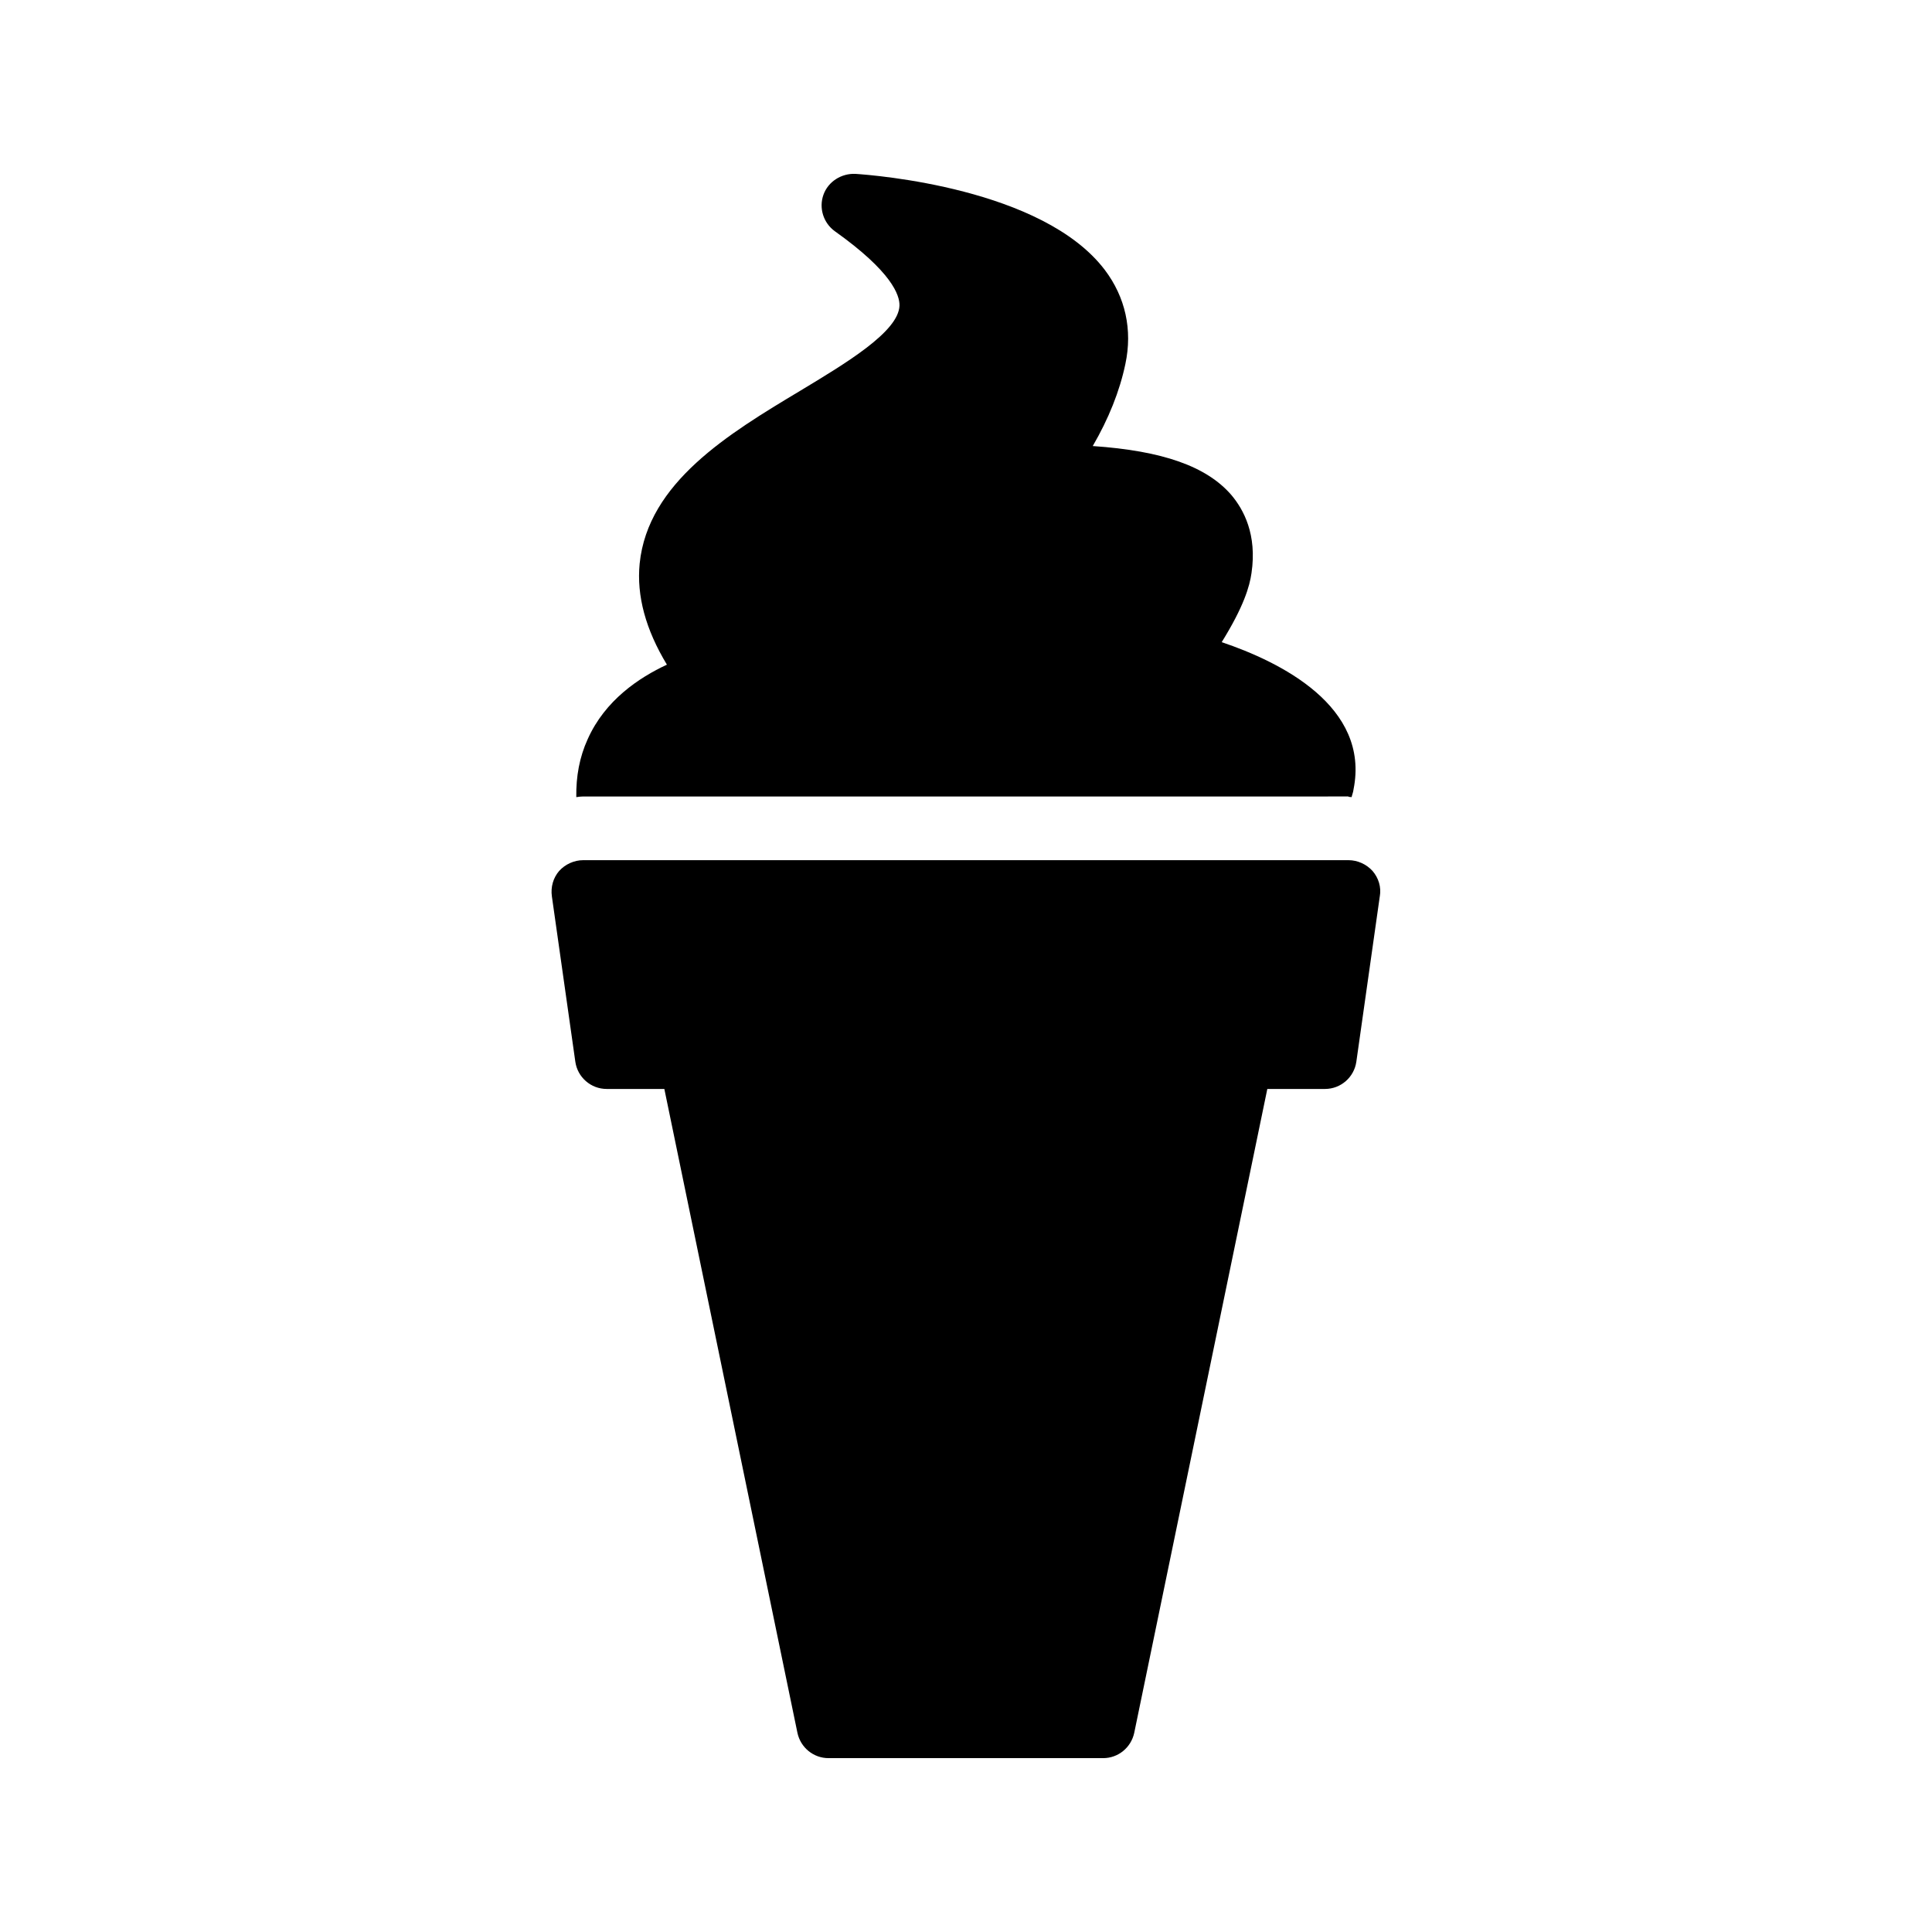<?xml version="1.0" encoding="UTF-8"?>
<!-- Uploaded to: ICON Repo, www.iconrepo.com, Generator: ICON Repo Mixer Tools -->
<svg fill="#000000" width="800px" height="800px" version="1.1" viewBox="144 144 512 512" xmlns="http://www.w3.org/2000/svg">
 <g>
  <path d="m501.35 355.16c0.25 0 0.504 0.082 0.84 0.082 0.168-0.754 0.418-1.258 0.504-2.016 4.449-22.082-19.48-33.84-34.93-39.047 5.879-9.488 7.391-14.777 7.894-18.305 1.512-10.242-2.098-16.879-5.375-20.738-6.551-7.559-18.223-11.672-36.695-12.93 4.199-7.223 7.137-14.527 8.648-21.746 1.93-9.07 0-17.719-5.457-24.938-16.457-21.668-61.047-25.109-66.082-25.445-3.695-0.168-7.223 2.016-8.48 5.543-1.258 3.527 0 7.473 3.023 9.656 15.113 10.746 17.215 16.961 17.129 19.734-0.25 6.887-14.105 15.199-26.367 22.586-18.895 11.336-40.305 24.266-42.488 45.762-0.84 8.566 1.594 17.465 7.223 26.785-7.391 3.441-16.375 9.406-20.992 19.734-2.184 4.785-3.106 9.91-3.023 15.367 0.586-0.082 1.176-0.168 1.762-0.168l202.87-0.004z"/>
  <path d="m509.66 381.53-6.215 43.832c-0.586 4.113-4.113 7.223-8.312 7.223h-15.281l-35.266 170.62c-0.84 3.945-4.281 6.719-8.23 6.719h-72.801c-3.945 0-7.391-2.769-8.23-6.719l-35.266-170.62h-15.281c-4.199 0-7.727-3.106-8.312-7.223l-6.215-43.832c-0.336-2.434 0.336-4.871 1.93-6.719 1.594-1.762 3.945-2.856 6.383-2.856h202.79c2.434 0 4.785 1.09 6.383 2.856 1.594 1.848 2.352 4.281 1.93 6.719z"/>
 </g>
</svg>